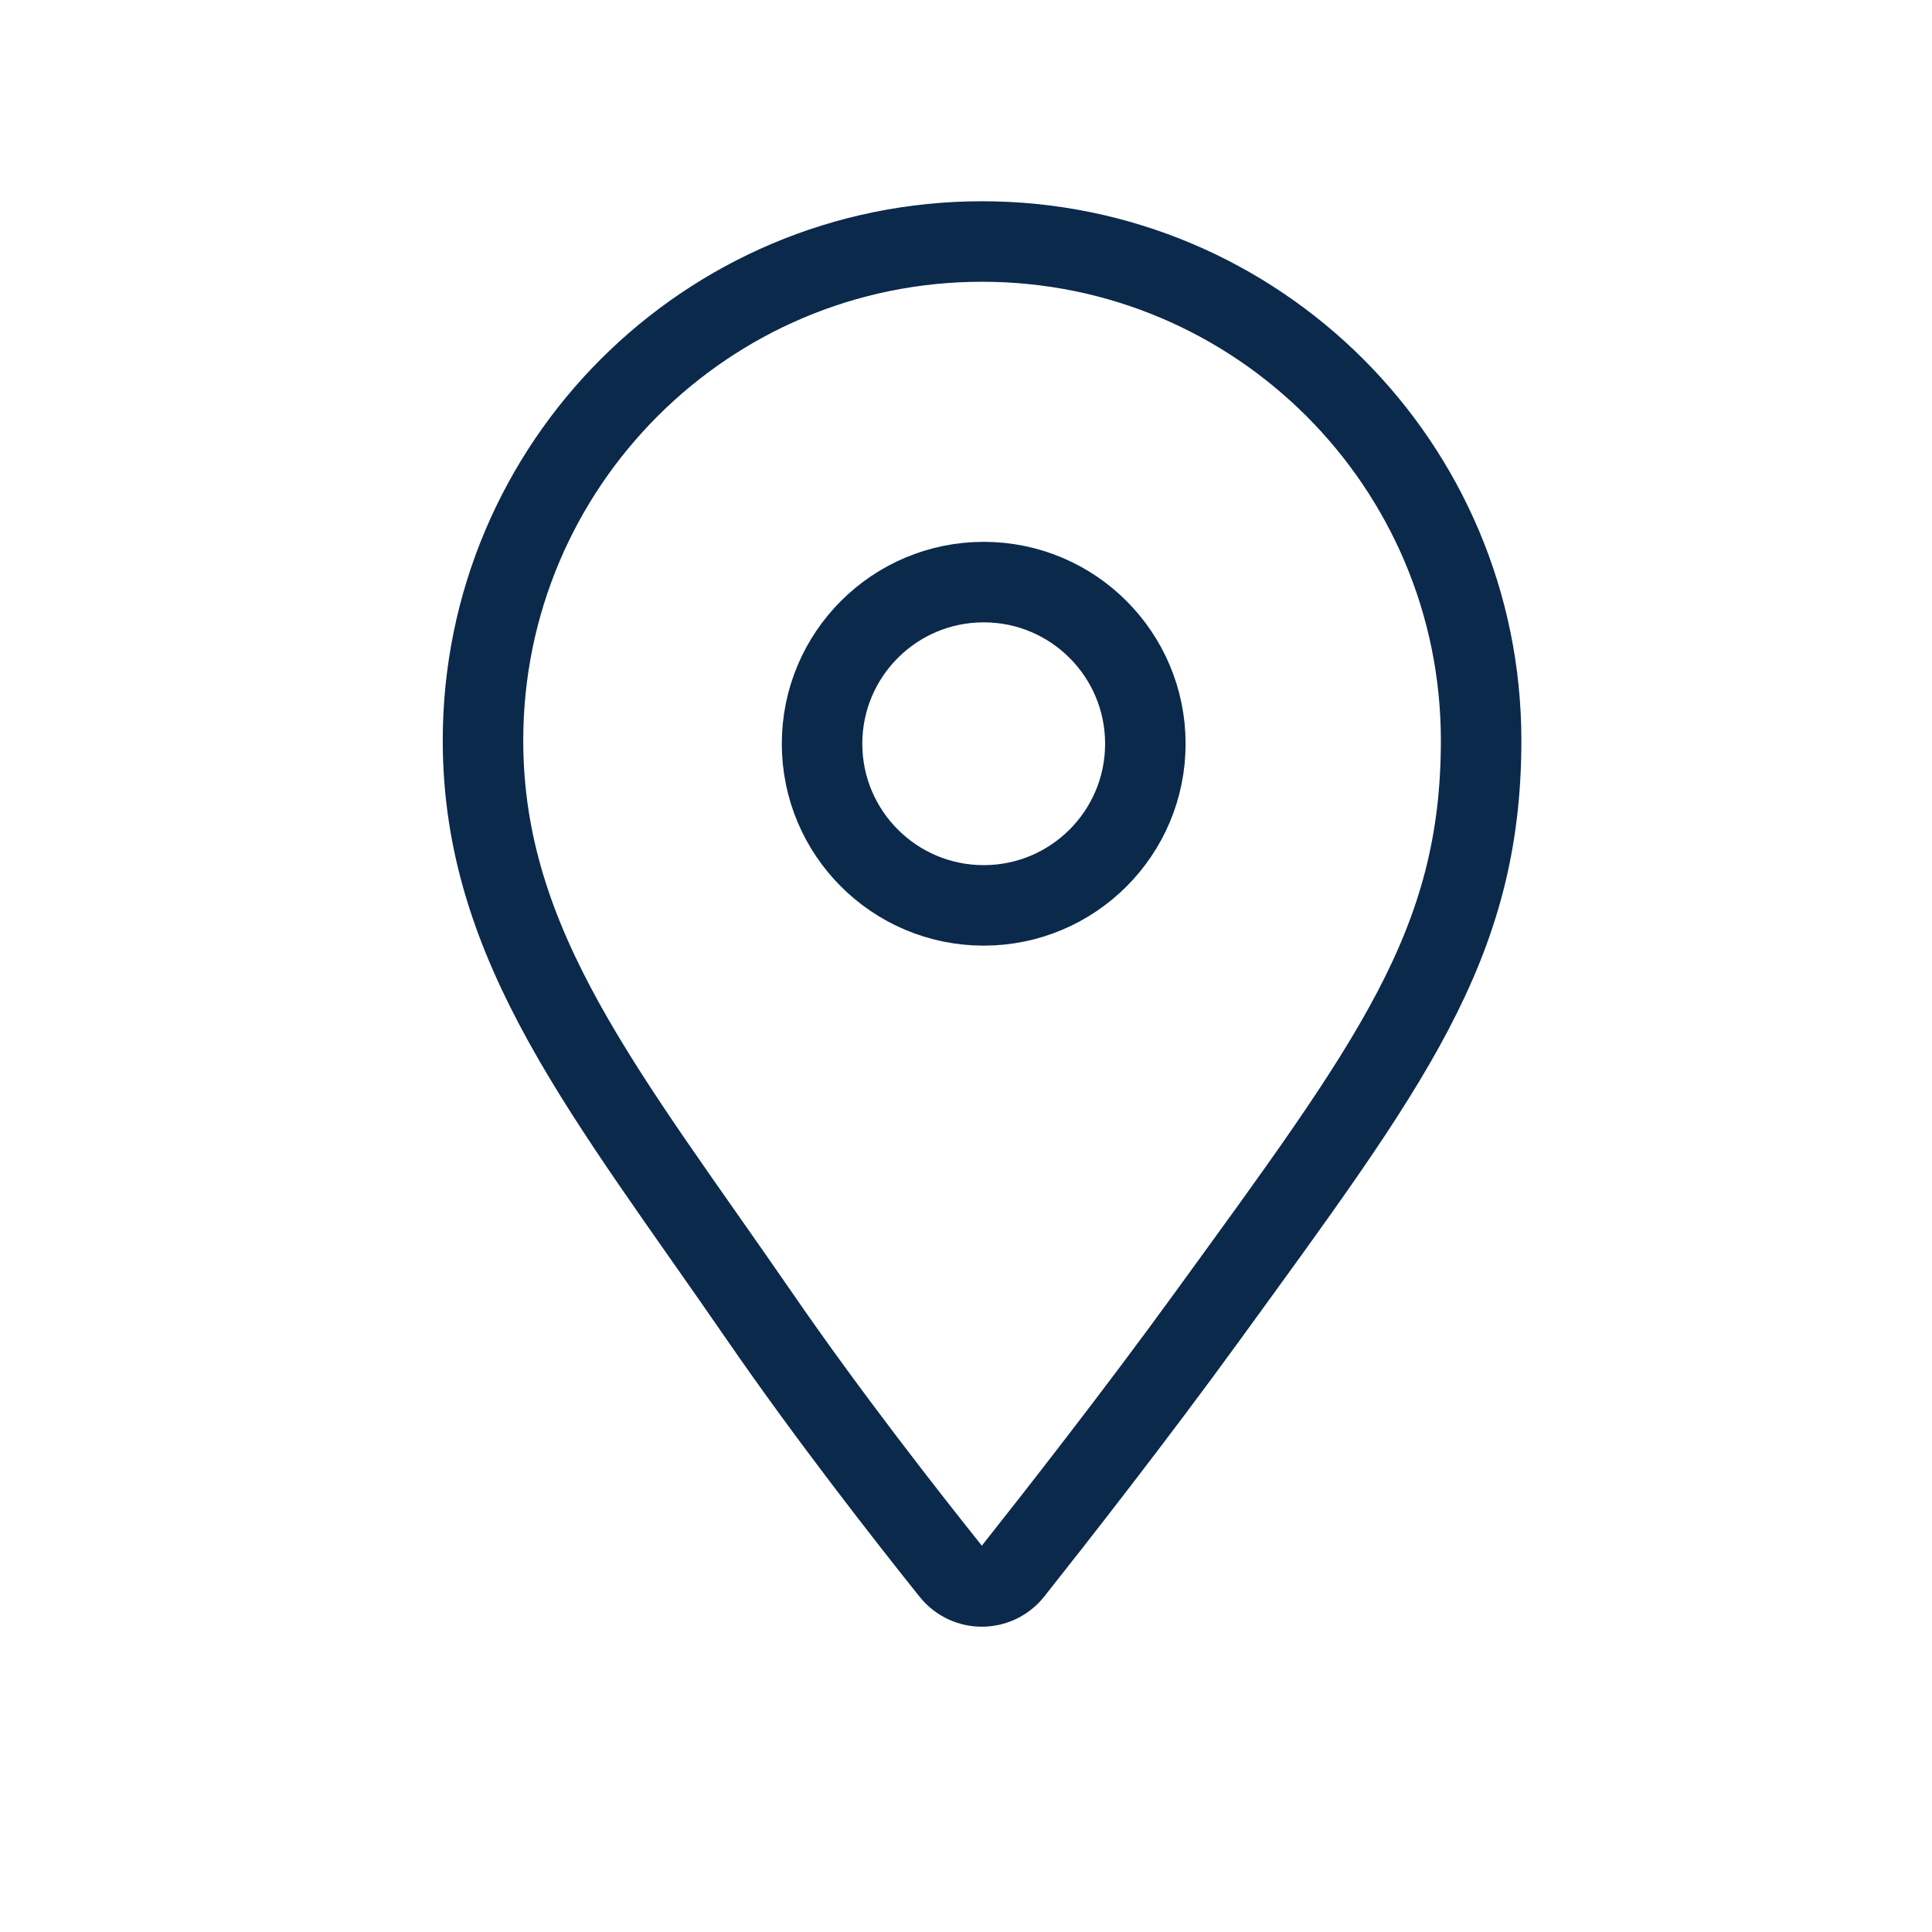 <svg width="24" height="24" viewBox="0 0 24 24" fill="none" xmlns="http://www.w3.org/2000/svg">
<path d="M18.399 9.199C18.399 11.747 17.274 13.219 14.987 16.368C14.111 17.575 13.114 18.849 12.582 19.52C12.385 19.769 12.012 19.77 11.814 19.523C11.278 18.853 10.282 17.581 9.447 16.368C7.541 13.6 6 11.767 6 9.199C6 5.776 8.776 3 12.199 3C15.623 3 18.399 5.776 18.399 9.199Z" stroke="#0B294B"/>
<circle cx="12.22" cy="9.239" r="2.008" stroke="#0B294B"/>
</svg>
